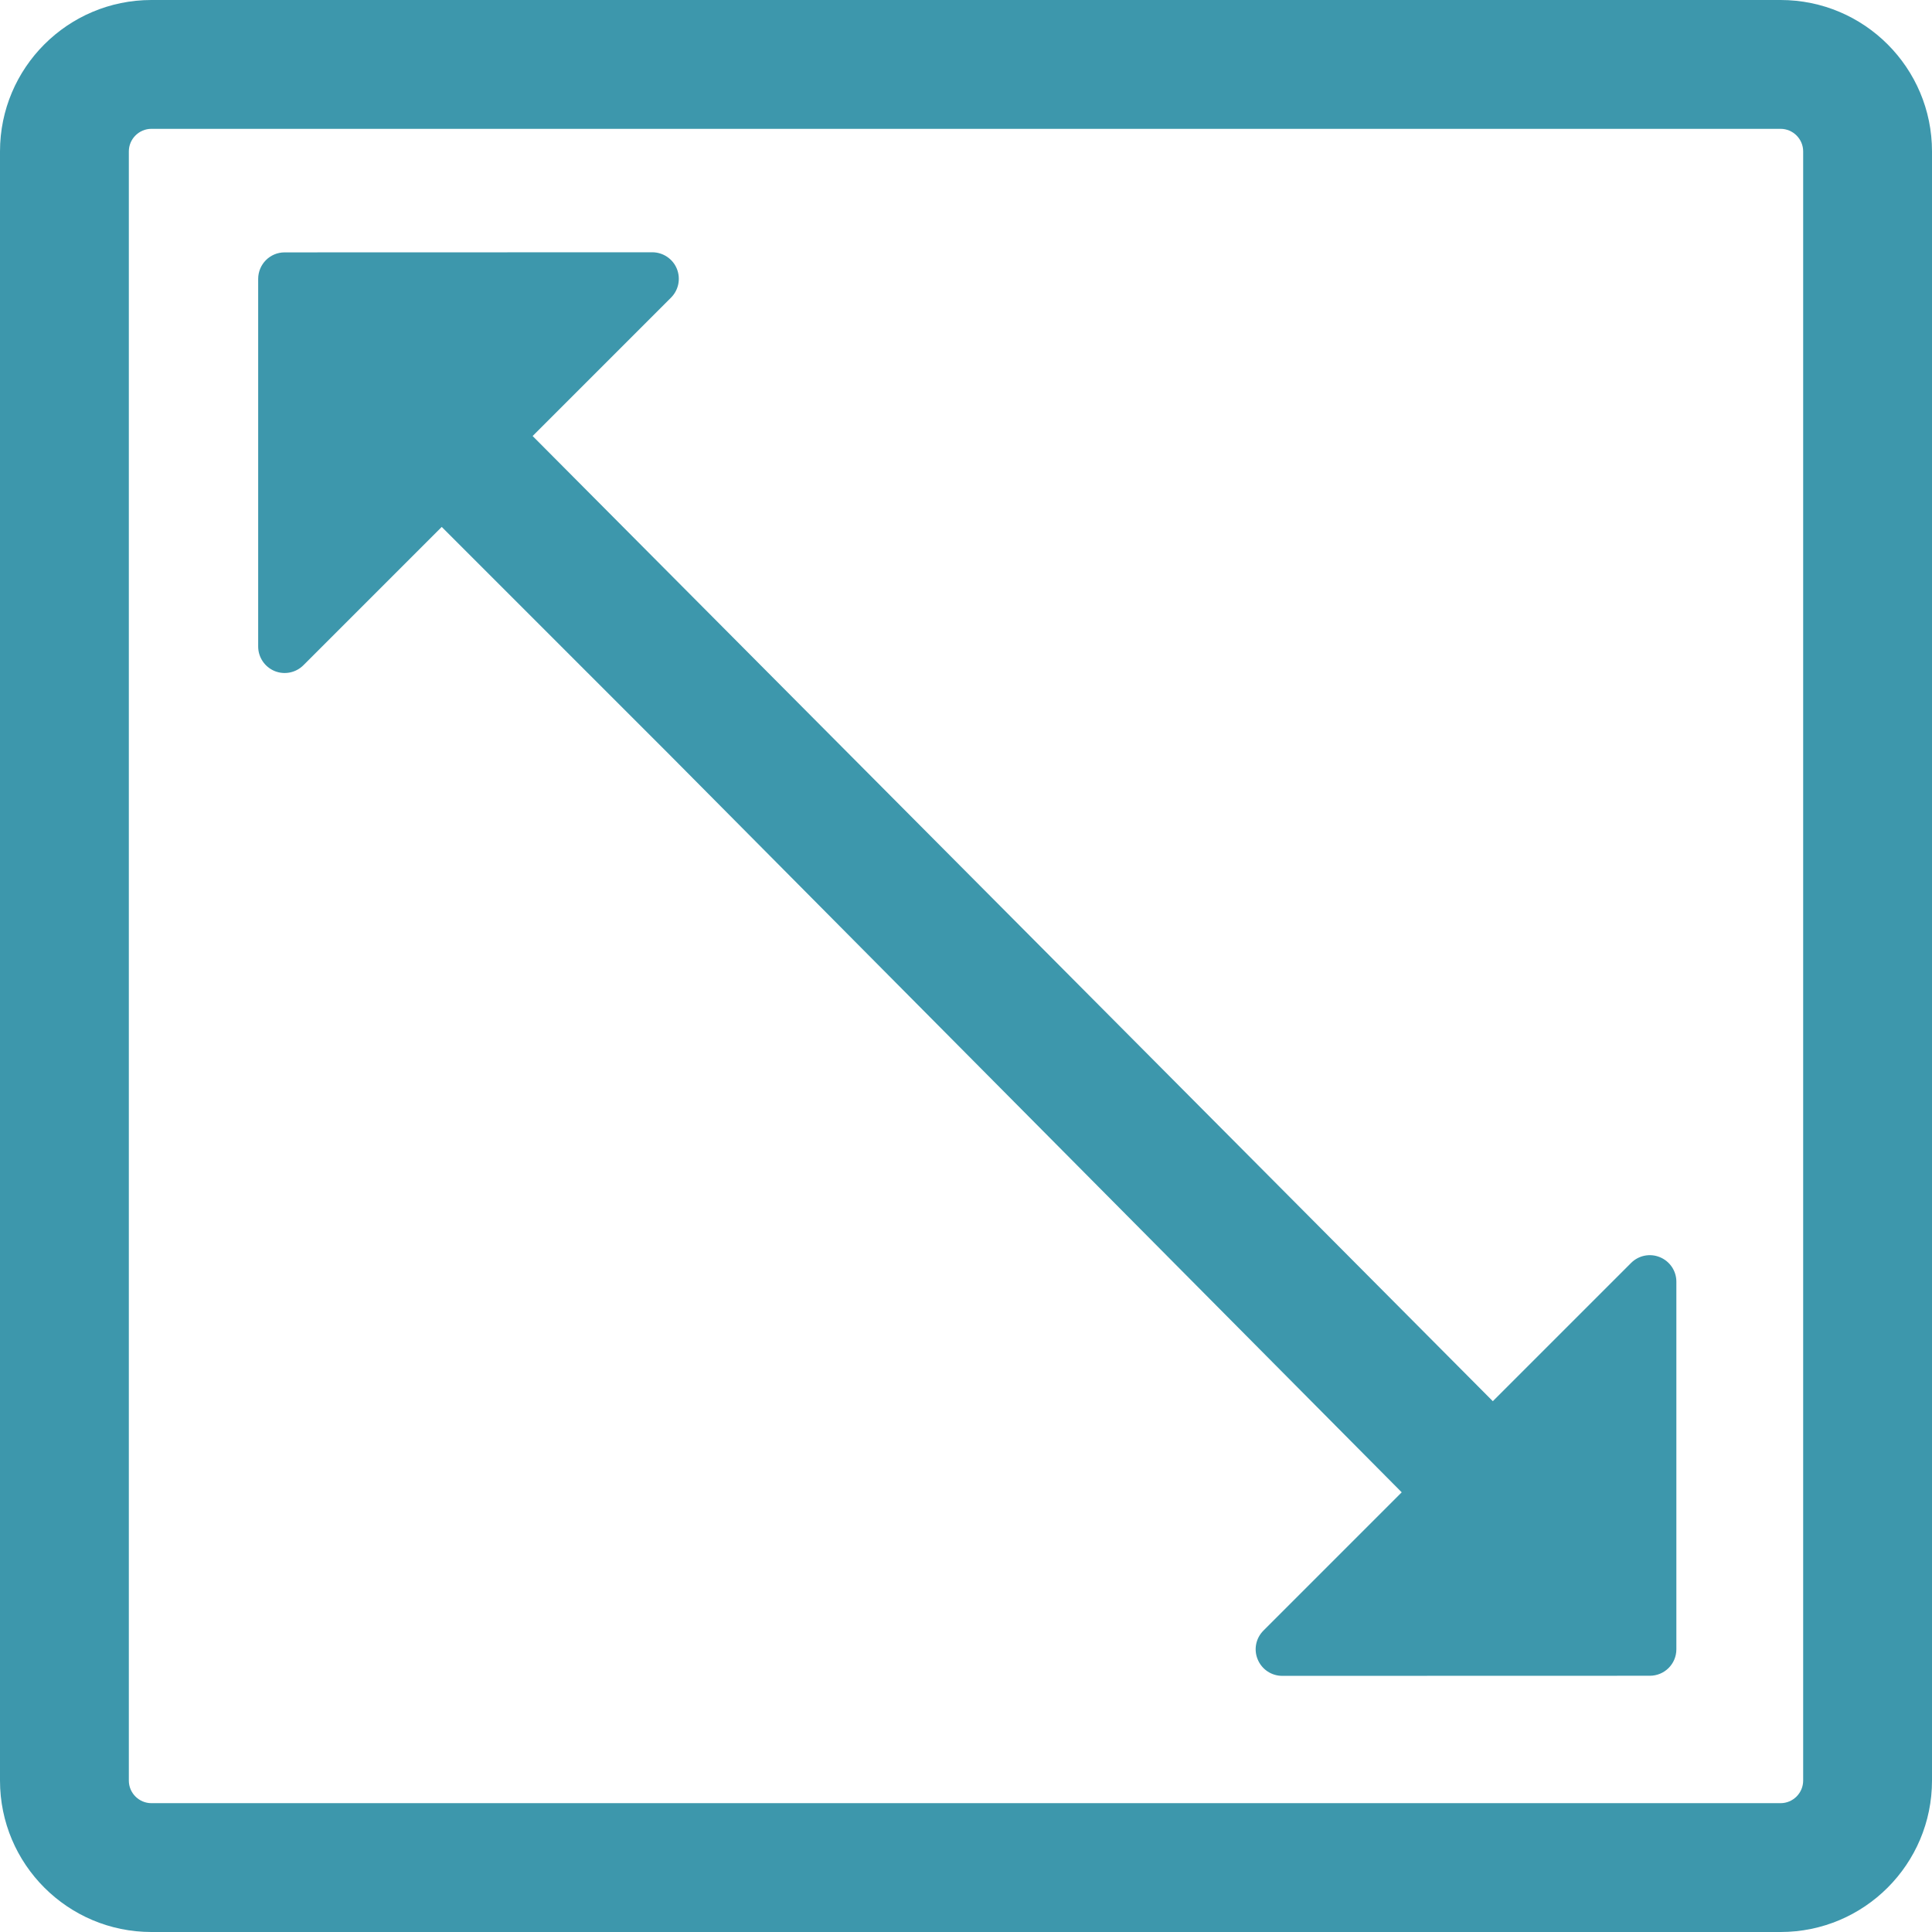 <svg width="19" height="19" viewBox="0 0 19 19" fill="none" xmlns="http://www.w3.org/2000/svg">
<path d="M13.687 0.001L10.071 0C9.966 0 9.87 0.064 9.83 0.161C9.79 0.259 9.812 0.37 9.886 0.445L11.248 1.807L1.805 11.299L0.445 9.939C0.371 9.865 0.259 9.842 0.161 9.883C0.064 9.923 0 10.018 0 10.123L0 13.739C0 13.883 0.117 13.999 0.261 13.999L3.876 14C3.982 14 4.077 13.936 4.117 13.839C4.158 13.742 4.136 13.63 4.061 13.555L2.701 12.195L9.895 4.948L12.142 2.701L13.502 4.061C13.577 4.136 13.689 4.158 13.786 4.118C13.884 4.077 13.947 3.982 13.947 3.877L13.947 0.262C13.947 0.118 13.831 0.001 13.687 0.001Z" transform="translate(16.486 2.481) scale(-1 1)" fill="#3D97AC"/>
<path d="M17.511 0H1.489C0.667 0 0 0.667 0 1.489V17.511C0 18.333 0.667 19 1.489 19H17.511C18.333 19 19 18.333 19 17.511V1.489C19 0.667 18.333 0 17.511 0ZM17.733 17.511C17.733 17.633 17.633 17.733 17.511 17.733H1.489C1.367 17.733 1.267 17.633 1.267 17.511V1.489C1.267 1.367 1.367 1.267 1.489 1.267H17.511C17.633 1.267 17.733 1.367 17.733 1.489V17.511H17.733Z" transform="translate(19) scale(-1 1)" fill="#3D97AC"/>
</svg>
